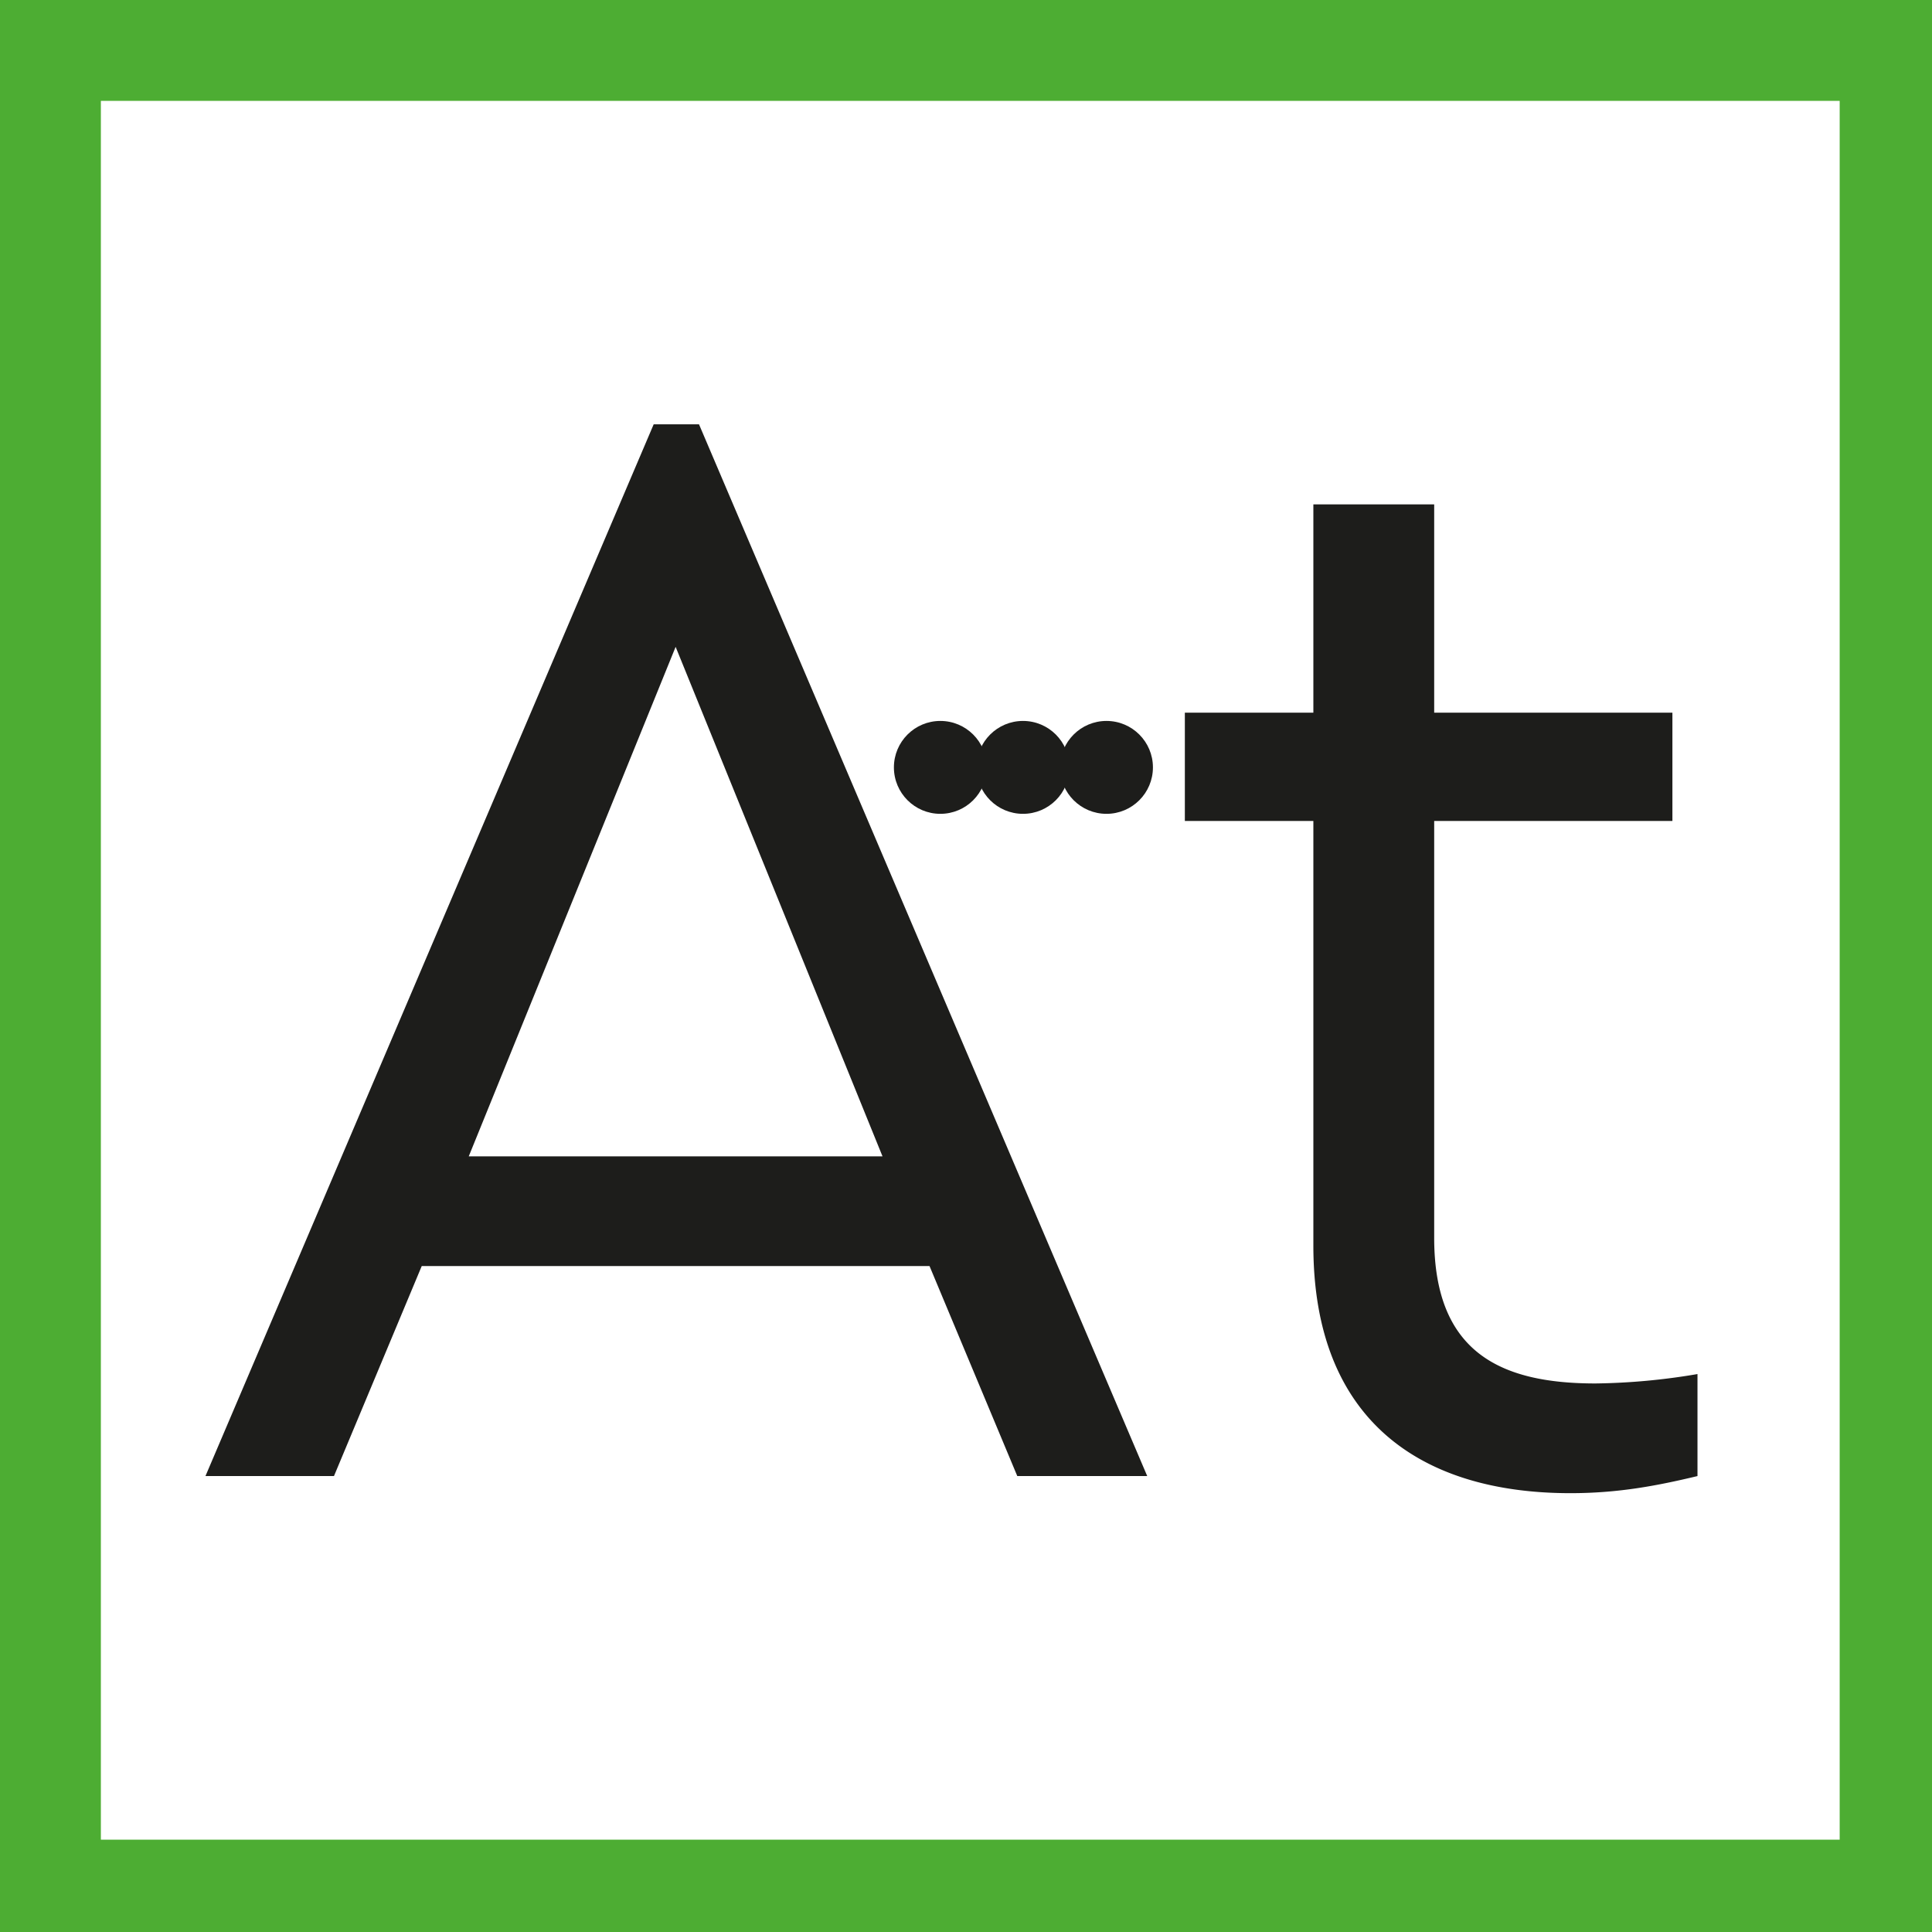 <svg xmlns="http://www.w3.org/2000/svg" viewBox="0 0 678 678"><path d="M0 0h678v678H0z" style="fill:#4dad33"/><path d="M35.4 35.4h610.2v610.2H35.4z" style="fill:#fff"/><path d="m367 528-30.8-73.7H158L127.2 528H82.1l157.3-369.1h15.9L412.6 528Zm-47.3-112.2L247.1 237l-72.6 178.8ZM605.7 492.2V528c-13.8 3.3-27.5 6-44.6 6-52.8 0-90.2-25.8-90.2-86.9v-149h-45.1v-38h45.1V187h42.4v73.1h83.6v38h-83.6v146.3c0 40.1 23.1 51.1 56.6 51.1a227.4 227.4 0 0 0 35.8-3.3Z" style="fill:#1d1d1b" transform="translate(-10 -10)"/><circle cx="388.3" cy="269.3" r="16.3" style="fill:#1d1d1b"/><circle cx="359" cy="269.3" r="16.3" style="fill:#1d1d1b"/><circle cx="330" cy="269.3" r="16.3" style="fill:#1d1d1b"/></svg>